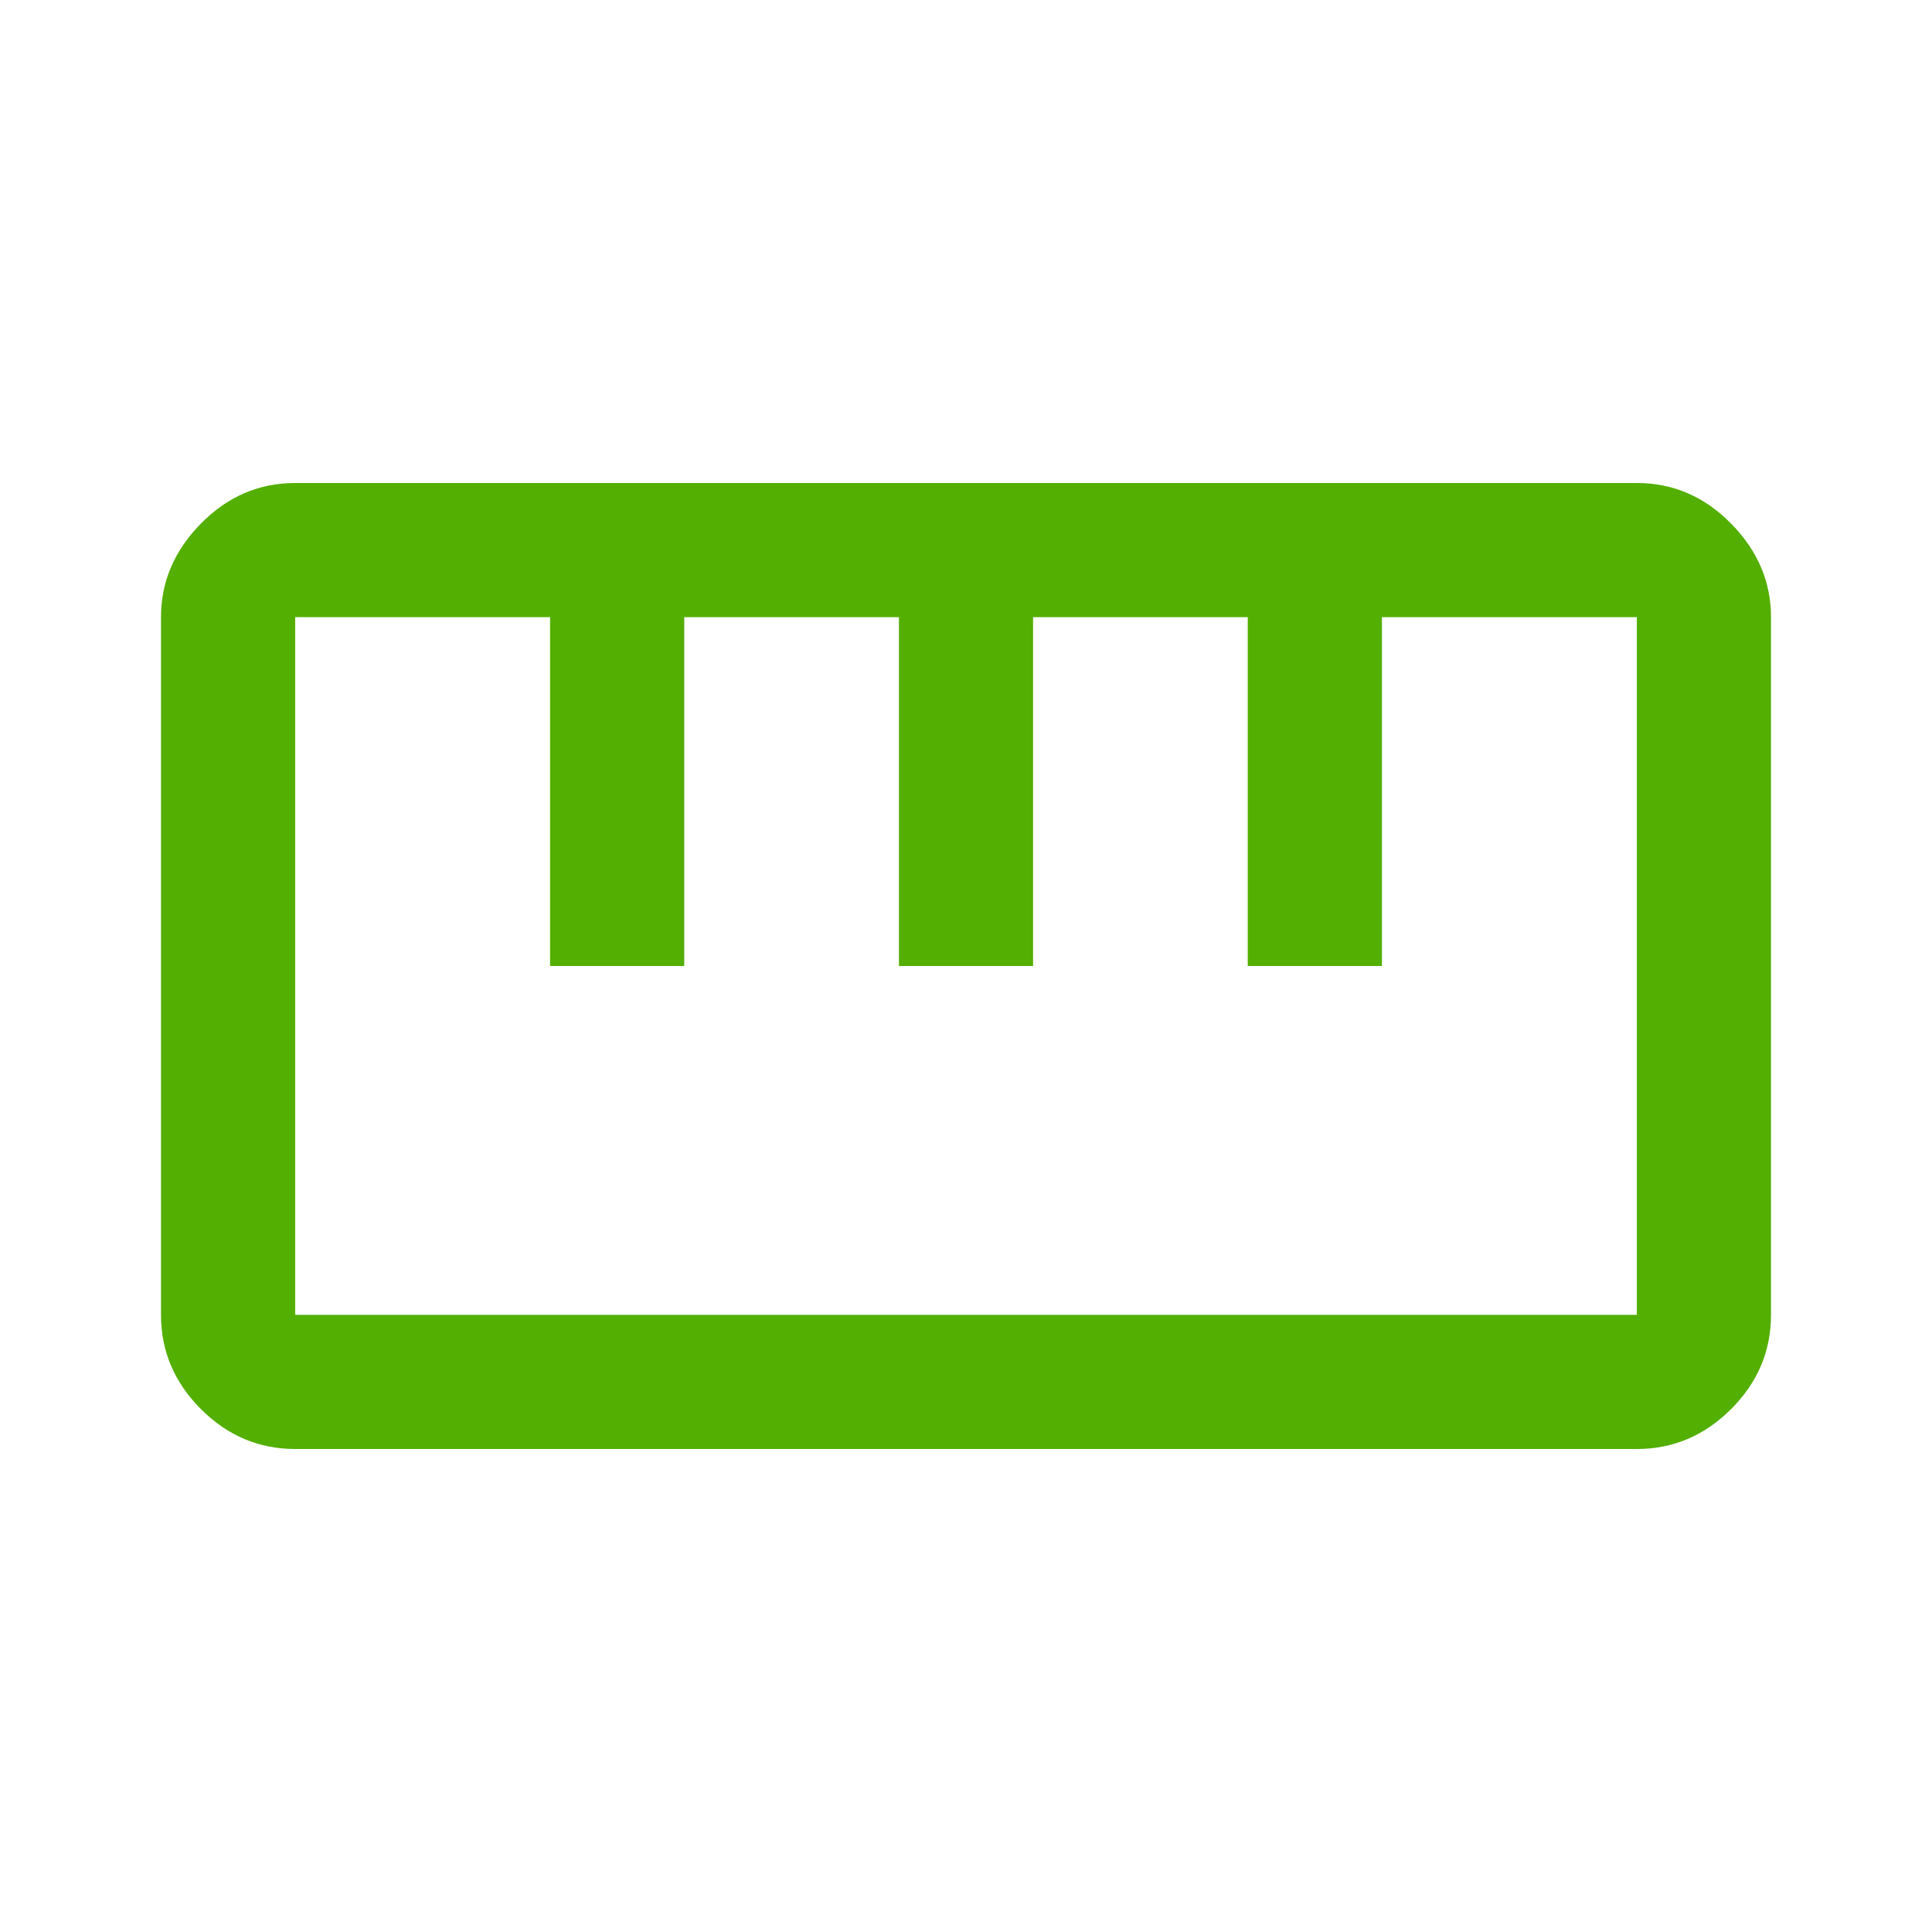 <svg fill="#53AF01" width="40px" viewBox="0 -960 960 960" height="40px" xmlns="http://www.w3.org/2000/svg"><path d="M146.67-240q-27 0-46.84-19.83Q80-279.67 80-306.67v-346.66q0-26.34 19.83-46.5Q119.67-720 146.67-720h666.66q27 0 46.84 20.17Q880-679.67 880-653.33v346.66q0 27-19.83 46.84Q840.33-240 813.33-240H146.67Zm0-66.67h666.66v-346.66H686.67V-480H620v-173.33H513.33V-480h-66.66v-173.33H340V-480h-66.67v-173.33H146.67v346.66ZM273.33-480H340h-66.67Zm173.34 0h66.66-66.66ZM620-480h66.67H620Zm-140 0Z"></path></svg>